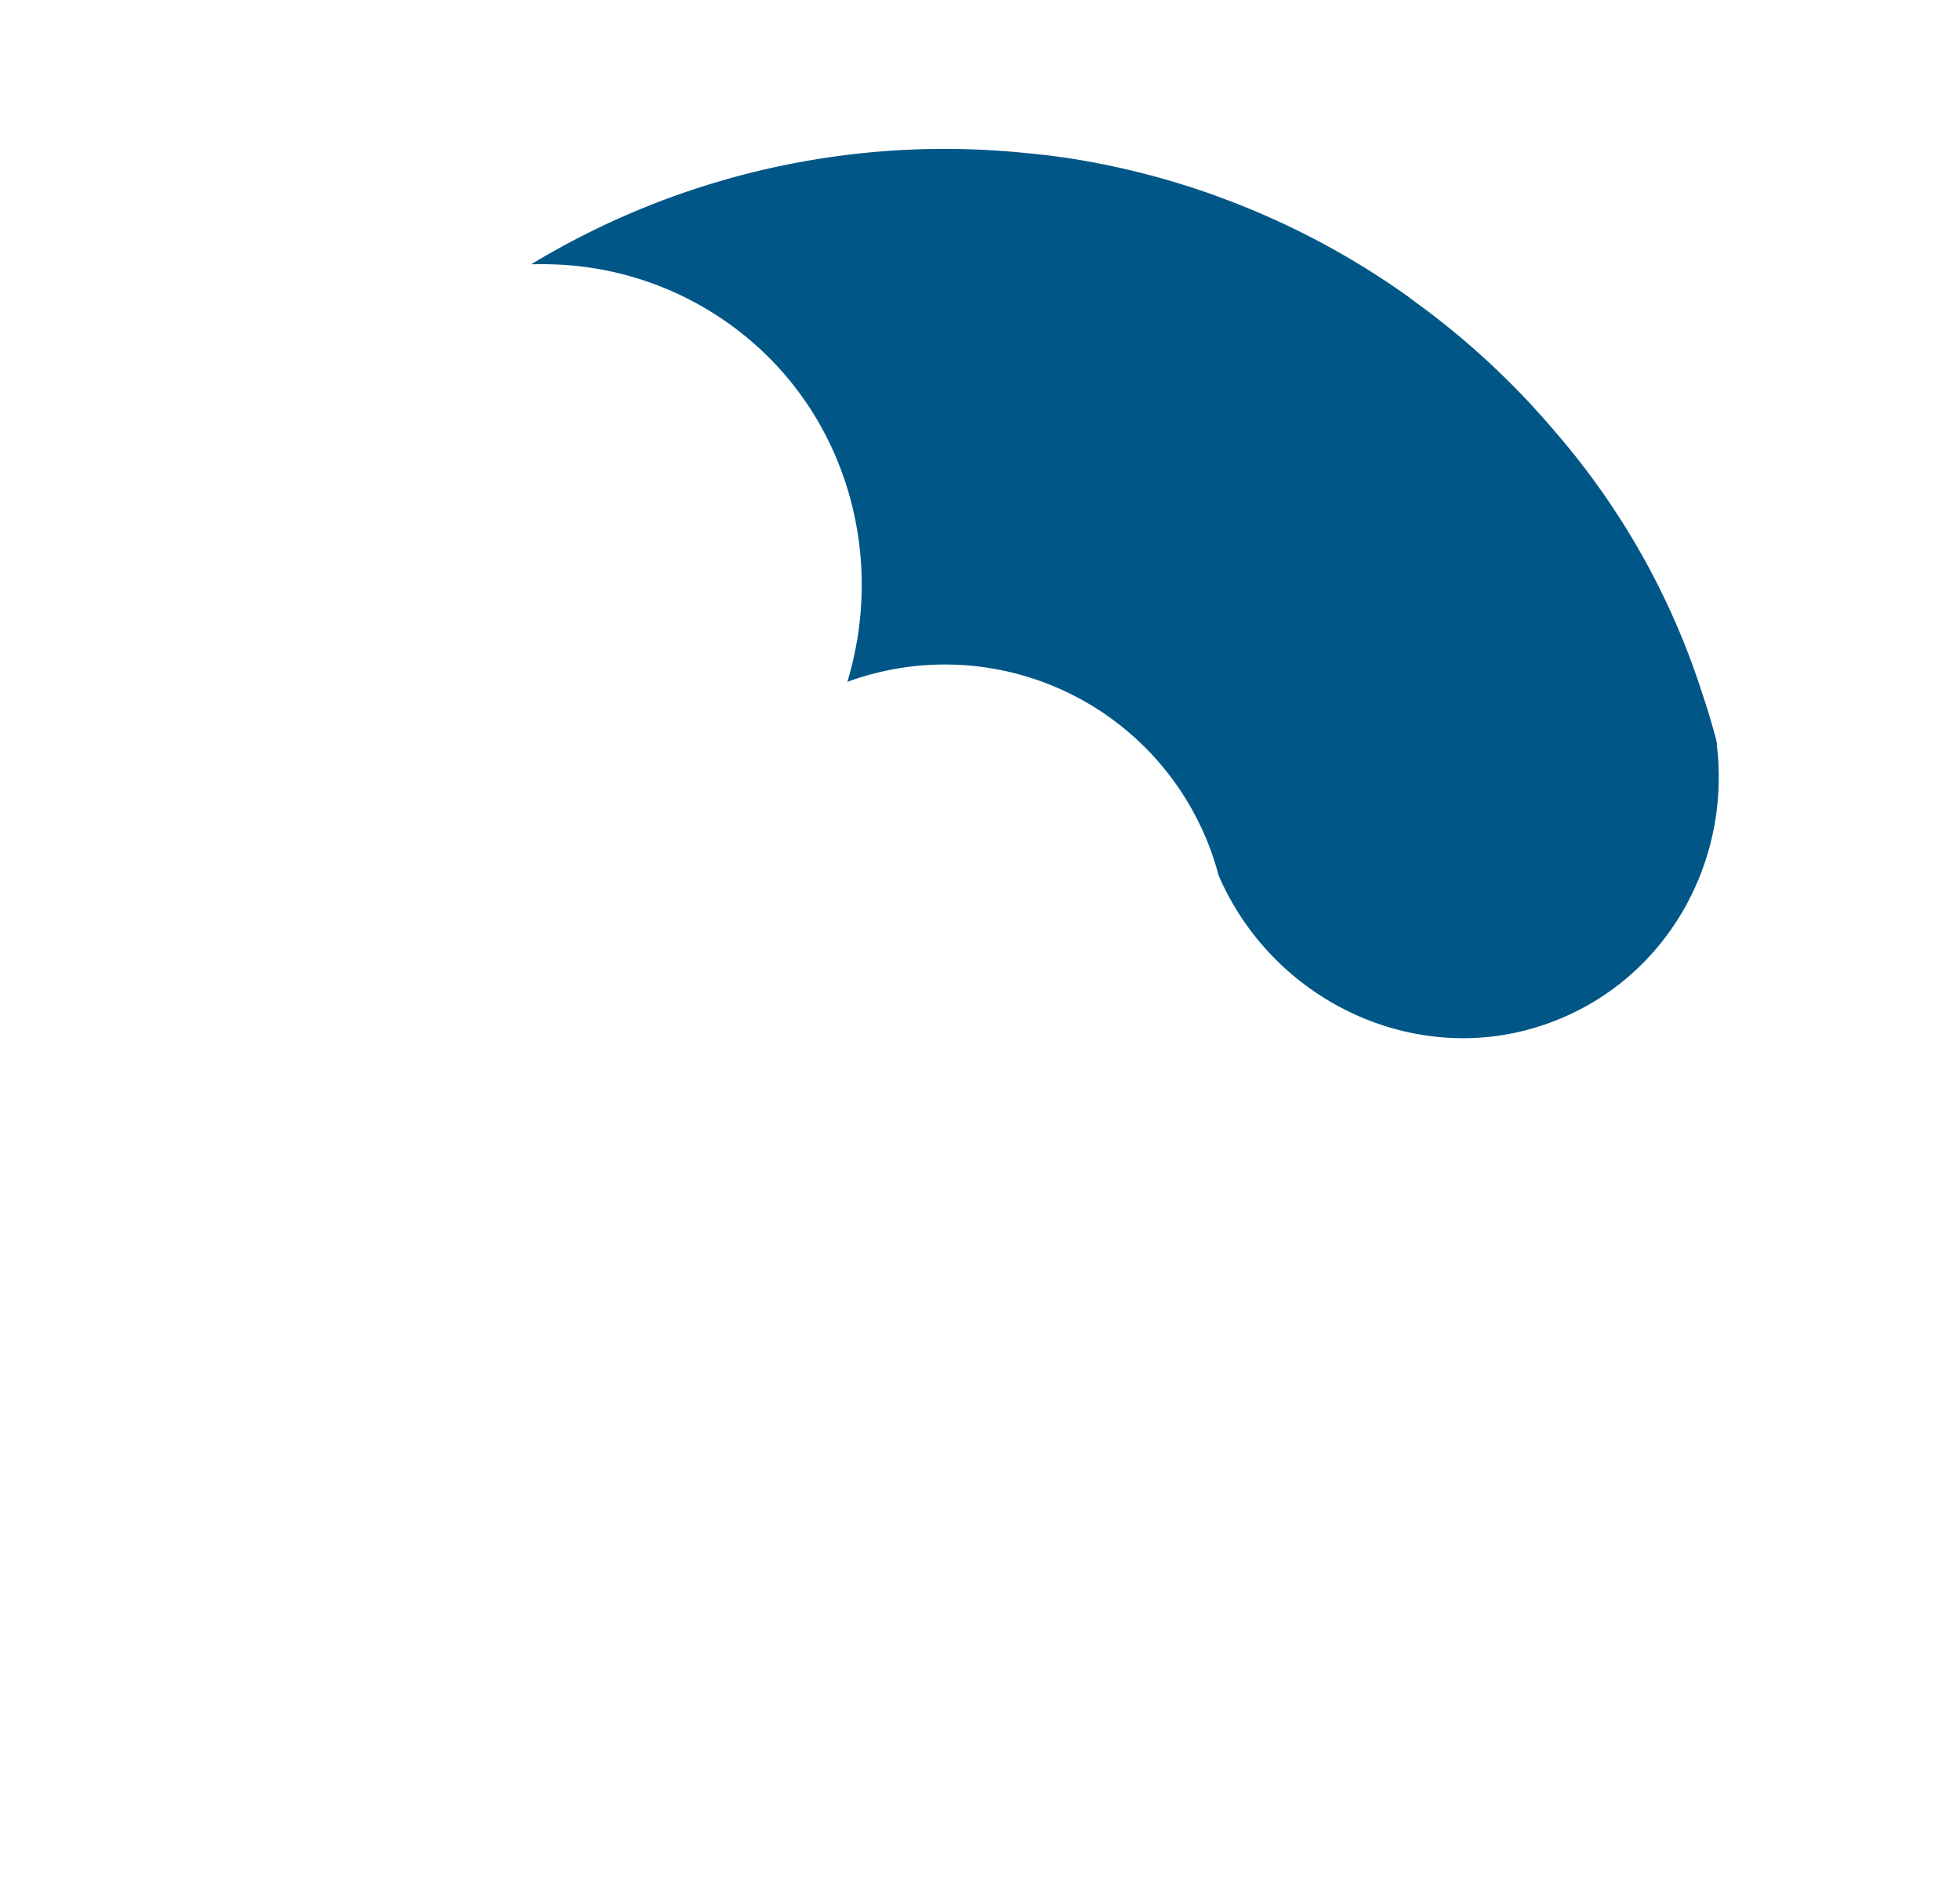 <svg xmlns="http://www.w3.org/2000/svg" id="Layer_1623a37dcb9372" data-name="Layer 1" viewBox="0 0 422 407" aria-hidden="true" width="422px" height="407px"><defs><linearGradient class="cerosgradient" data-cerosgradient="true" id="CerosGradient_id47f98dc88" gradientUnits="userSpaceOnUse" x1="50%" y1="100%" x2="50%" y2="0%"><stop offset="0%" stop-color="#d1d1d1"/><stop offset="100%" stop-color="#d1d1d1"/></linearGradient><linearGradient/><style>.cls-1-623a37dcb9372{fill:#005687;fill-rule:evenodd;}</style></defs><path class="cls-1-623a37dcb9372" d="M309.23,68.4l-.17-.13c-1-.77-2-1.53-3-2.26s-1.79-1.31-2.69-2l-.17-.13a171.07,171.07,0,0,0-40.5-21.38l-.34-.13c-.92-.34-1.84-.67-2.78-1L258.49,41l-2.25-.74-2-.63-1.5-.46a171.73,171.73,0,0,0-19.84-4.65h0c-1.32-.23-2.65-.43-4-.64h-.13c-1.28-.19-2.55-.36-3.84-.52l-.27,0c-1.14-.14-2.29-.26-3.44-.38-.23,0-.47-.06-.71-.07s-.65-.06-1-.09A171.87,171.87,0,0,0,114.37,56.91c1.29,0,2.58-.07,3.87,0a68.65,68.65,0,0,1,43.62,16.65c21.17,18.23,28.47,47.27,20.58,73.26,1.78-.65,3.6-1.23,5.46-1.71a60.93,60.93,0,0,1,74.47,43.38,0,0,0,0,1,0,0c11.81,27.37,42.76,41.71,70.4,32.06,25.31-8.75,40.08-34.19,36.85-60.36h.08c-.05-.18-.1-.34-.14-.51a.65.65,0,0,1,0-.19c-.89-3.39-1.9-6.73-3-10A160.91,160.91,0,0,0,335,93.17c-.31-.36-.6-.73-.91-1.08s-.58-.68-.87-1a171.32,171.32,0,0,0-24-22.69"/></svg>